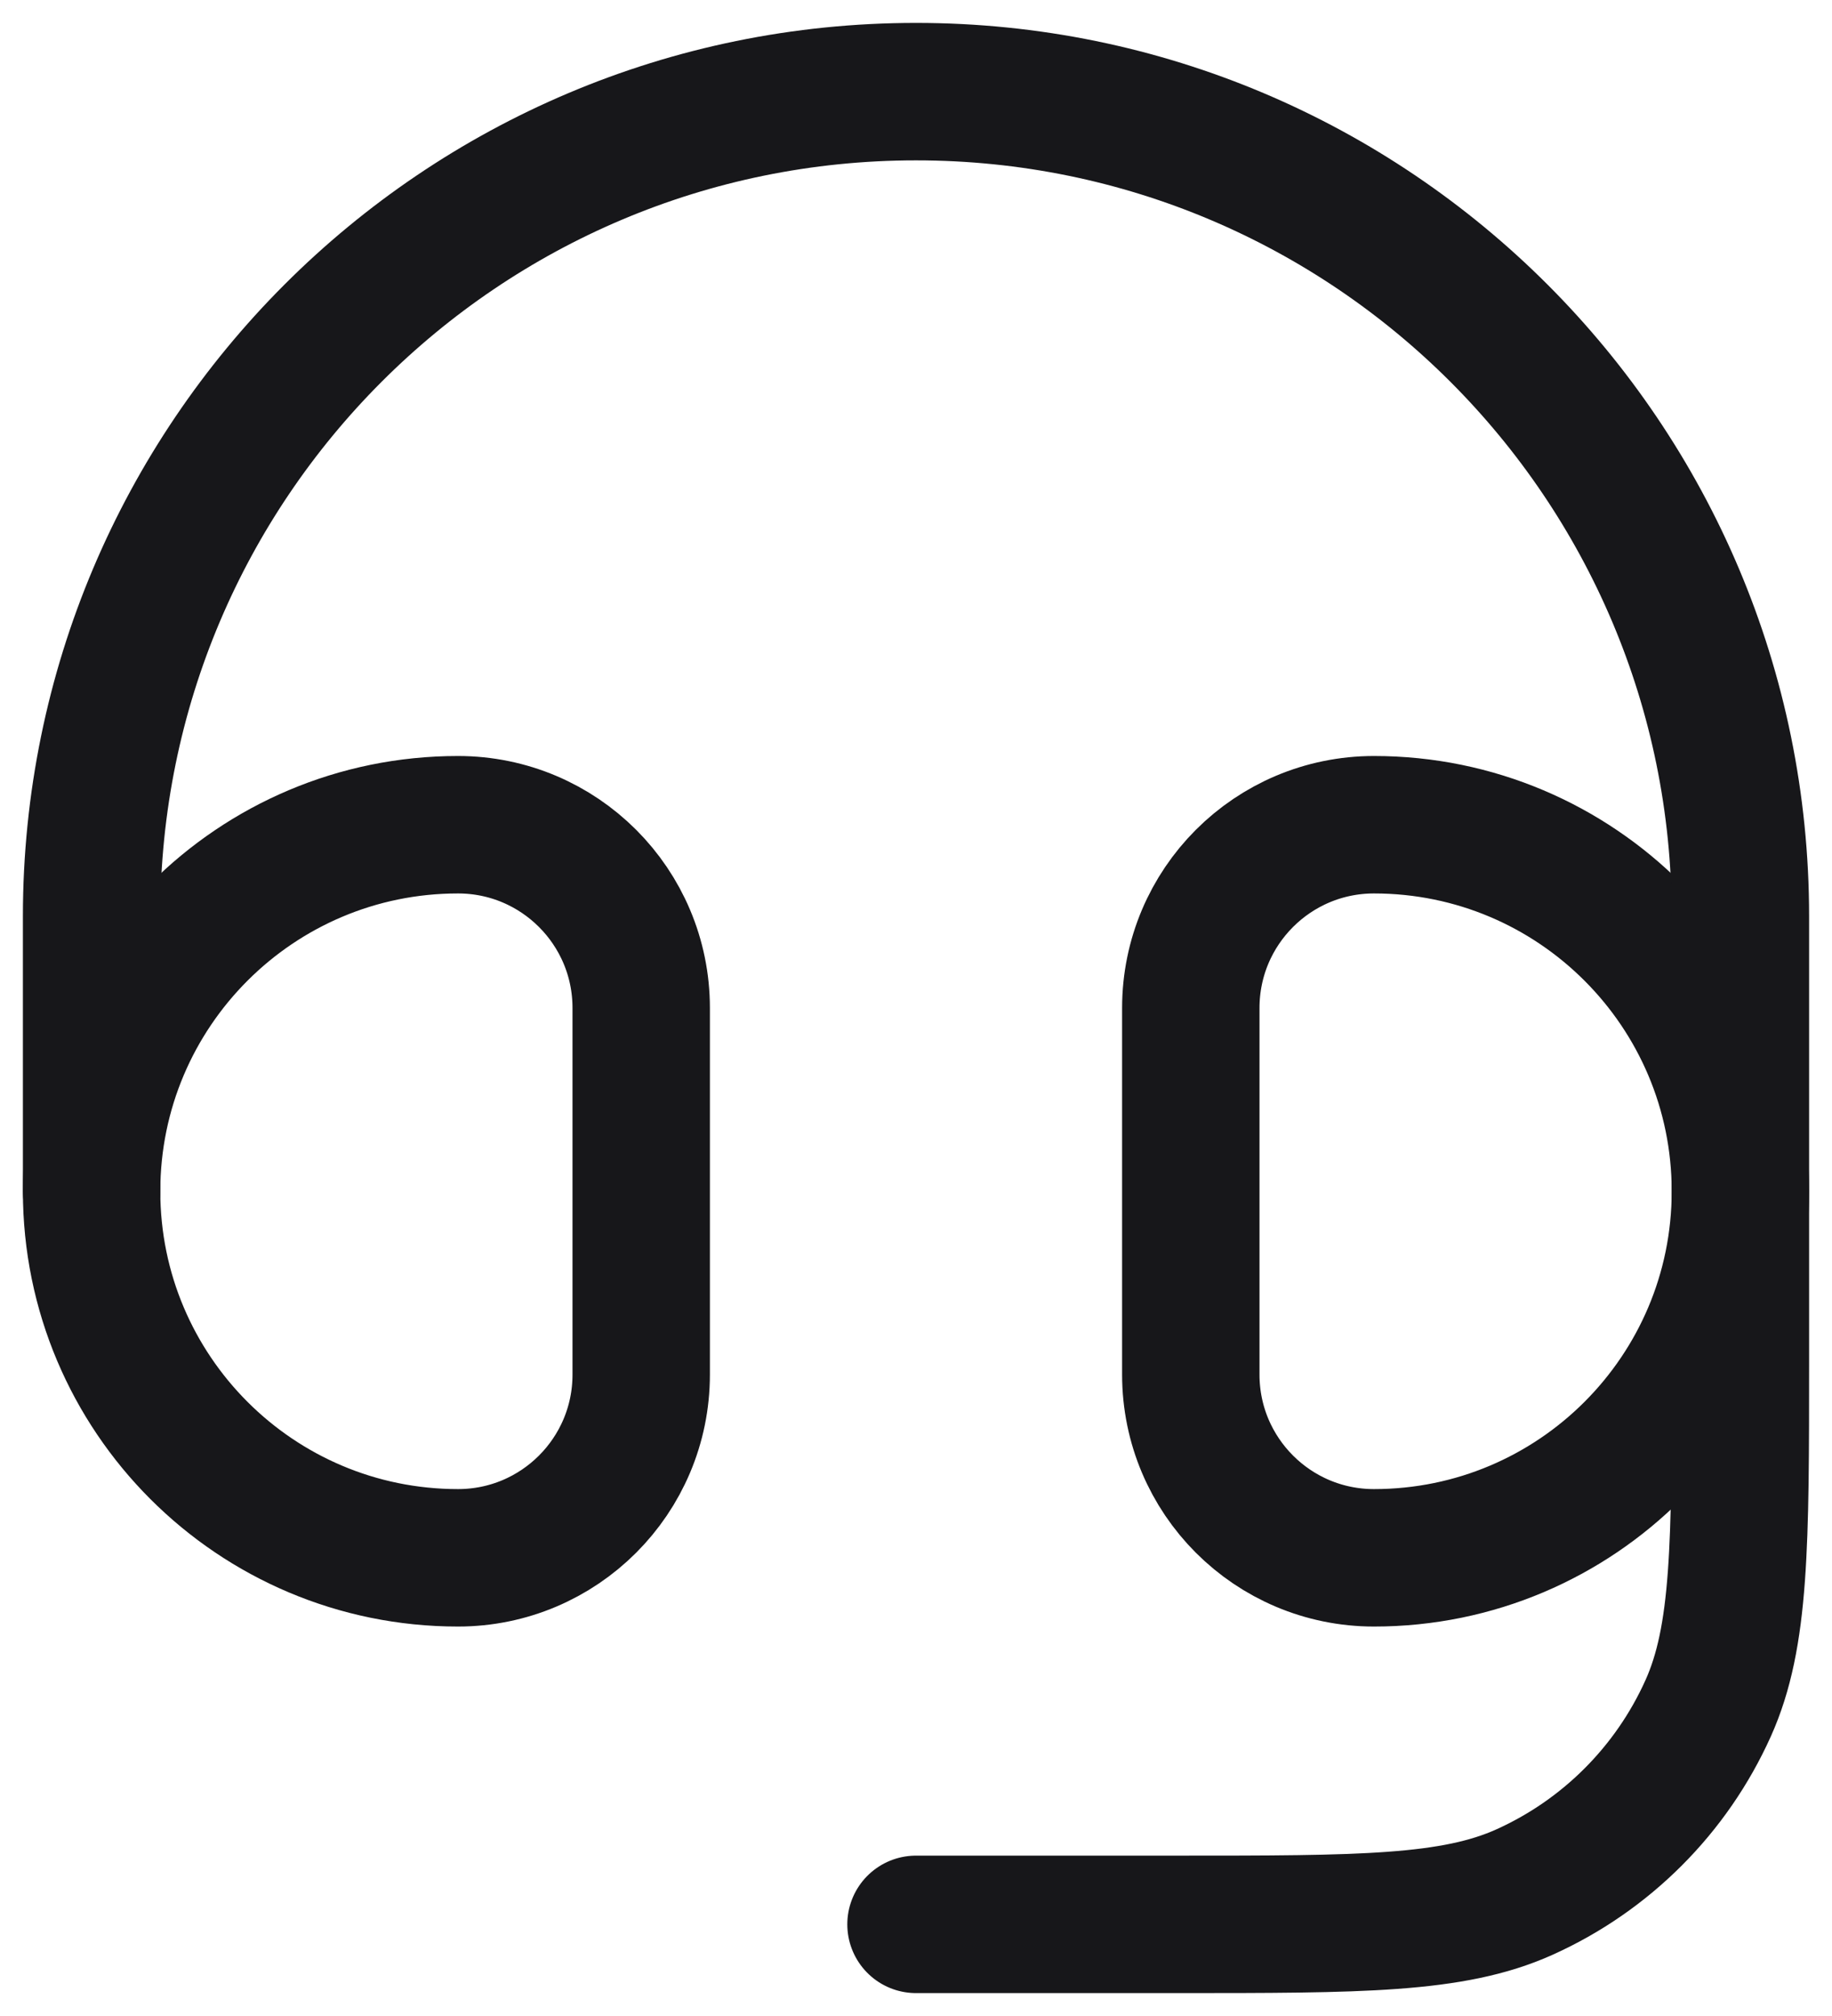 <svg width="20" height="22" viewBox="0 0 20 22" fill="none" xmlns="http://www.w3.org/2000/svg">
<g id="elements">
<path id="Rectangle 370" d="M13 11C13 9.895 13.895 9 15 9C17.209 9 19 10.791 19 13C19 15.209 17.209 17 15 17C13.895 17 13 16.105 13 15V11Z" stroke="#17171A" stroke-width="1.5"/>
<path id="Rectangle 371" d="M7 11C7 9.895 6.105 9 5 9C2.791 9 1 10.791 1 13C1 15.209 2.791 17 5 17C6.105 17 7 16.105 7 15V11Z" stroke="#17171A" stroke-width="1.5"/>
<path id="Vector 924" d="M1 13V10C1 5.029 5.029 1 10 1C14.971 1 19 5.029 19 10V14.846C19 16.855 19 17.859 18.648 18.642C18.247 19.533 17.533 20.247 16.642 20.648C15.859 21 14.854 21 12.846 21H10" stroke="#17171A" stroke-width="1.5" stroke-linecap="round" stroke-linejoin="round"/>
</g>
</svg>
